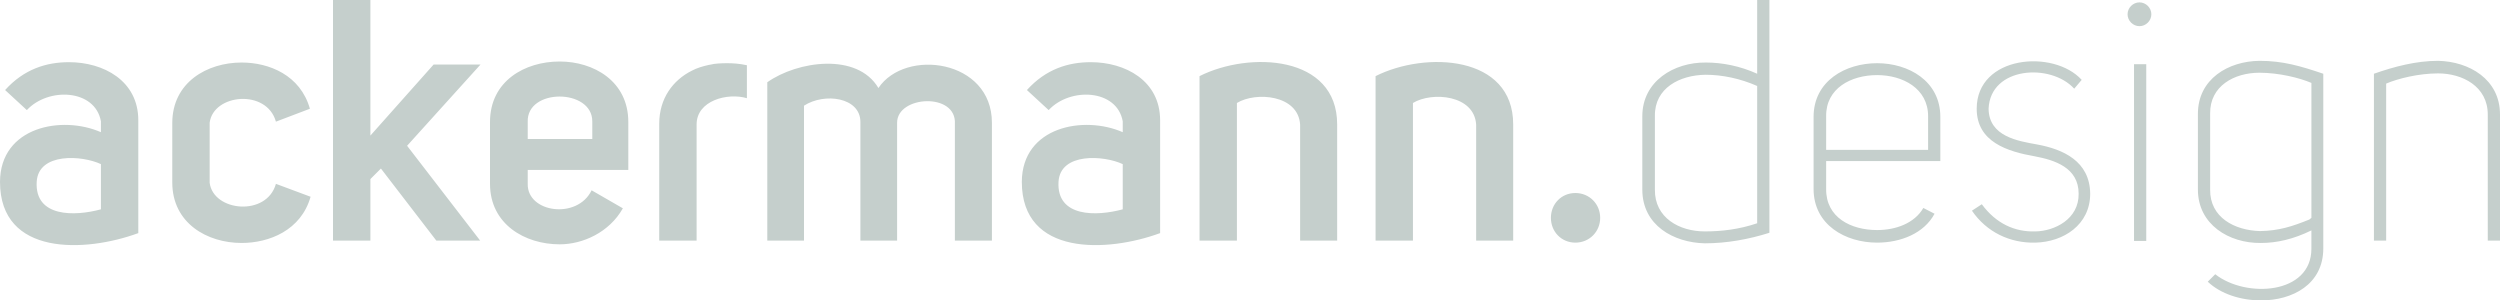 <?xml version="1.0" encoding="utf-8"?>
<!-- Generator: Adobe Illustrator 16.0.0, SVG Export Plug-In . SVG Version: 6.00 Build 0)  -->
<!DOCTYPE svg PUBLIC "-//W3C//DTD SVG 1.1//EN" "http://www.w3.org/Graphics/SVG/1.1/DTD/svg11.dtd">
<svg version="1.1" id="Layer_1" xmlns="http://www.w3.org/2000/svg" xmlns:xlink="http://www.w3.org/1999/xlink" x="0px" y="0px"
	 width="730.285px" height="87.751px" viewBox="59.715 287.72 730.285 87.751"
	 enable-background="new 59.715 287.72 730.285 87.751" xml:space="preserve">
<path fill="#C5CFCC" d="M756.746,357.998v-45.859c3.475-1.489,9.529-2.979,15.188-2.979c7.049,0,14.494,3.771,14.494,12.013v36.825
	H790v-36.825c0-10.324-9.033-15.486-18.066-15.686c-6.451,0-12.805,1.688-18.76,3.772v48.737L756.746,357.998L756.746,357.998z
	 M734.314,351.845c-5.162,2.084-8.936,3.274-14.395,3.376c-7.445-0.199-14.691-3.972-14.592-12.111v-22.235
	c-0.1-8.038,7.047-11.91,14.393-11.91c5.658,0,11.713,1.487,15.189,2.978v39.408L734.314,351.845z M704.632,370.011
	c3.771,3.574,9.629,5.46,15.586,5.46c9.131,0,18.164-4.667,18.164-15.188v-51.021c-6.75-2.284-11.813-3.772-18.66-3.772
	c-9.033,0.101-17.967,5.262-17.967,15.485v22.136c0,10.227,9.131,15.686,18.363,15.585c4.666,0,9.529-1.093,14.791-3.673v5.361
	c0,13.398-19.158,14.49-28.092,7.442L704.632,370.011z M683.093,358.099h3.574V306.48h-3.574V358.099z M681.207,291.889
	c0,1.887,1.588,3.475,3.475,3.475s3.475-1.588,3.475-3.475c0-1.885-1.588-3.474-3.475-3.474S681.207,290.003,681.207,291.889
	 M635.744,349.264c4.27,6.254,11.119,9.53,18.563,9.332c8.141-0.199,15.982-5.163,15.982-14.294
	c-0.1-9.53-7.941-13.004-15.584-14.396c-5.461-0.993-13.996-2.282-14.096-10.423c0.496-12.308,18.164-13.398,25.014-5.854
	l2.184-2.581c-8.238-9.034-30.672-7.148-30.672,8.437c0,9.729,9.033,12.507,16.975,13.898c5.758,1.091,12.805,3.273,12.805,10.919
	c0.1,7.442-7.047,10.919-12.605,11.018c-6.055,0.198-11.516-2.283-15.684-7.939L635.744,349.264z M626.513,334.771v-12.904
	c0-10.521-9.33-15.685-18.463-15.685c-9.23,0-18.563,5.162-18.563,15.685v21.044c0,10.521,9.33,15.686,18.563,15.686
	c6.85,0,13.697-2.683,16.775-8.438l-3.275-1.688c-2.582,4.467-8.041,6.453-13.5,6.453c-7.645,0-14.99-3.674-14.891-12.013v-8.14
	H626.513L626.513,334.771z M622.939,321.866v9.628H593.16v-9.825c-0.1-8.142,7.246-12.013,14.891-12.013
	c7.445,0,14.891,3.871,14.891,12.013v0.197H622.939z M573.011,352.937c-5.262,1.787-10.424,2.383-15.287,2.383
	c-7.443,0-14.689-3.971-14.592-12.21v-21.54c-0.1-8.14,7.246-11.912,14.791-12.012c4.863,0,10.125,1.092,15.088,3.277V352.937
	L573.011,352.937z M573.011,287.72v21.541c-5.063-2.284-10.225-3.276-14.988-3.276c-9.332-0.099-18.564,5.46-18.564,15.686v21.439
	c0,10.423,9.133,15.486,18.266,15.686c6.451,0,12.904-1.192,18.859-3.077V287.72H573.011z M512.757,351.349
	c0,4.07,3.078,7.247,7.146,7.247s7.246-3.177,7.246-7.247s-3.178-7.247-7.246-7.247S512.757,347.278,512.757,351.349
	 M461.537,357.998h10.92v-40.2c5.559-3.375,17.967-2.385,18.463,6.352v33.85h10.818v-33.946c0-20.25-25.609-21.442-40.201-14.098
	V357.998z M410.117,357.998h10.919v-40.2c5.559-3.375,17.967-2.385,18.463,6.352v33.85h10.82v-33.946
	c0-20.25-25.611-21.442-40.204-14.098L410.117,357.998L410.117,357.998z M387.683,348.865c-7.643,2.085-19.356,2.383-18.76-8.04
	c0.496-8.636,13.301-7.74,18.76-5.162V348.865z M387.683,323.156v3.179c-11.316-4.966-29.382-1.688-29.481,14.49
	c0,21.838,25.015,20.647,40.401,14.989v-32.956c0-11.614-10.225-16.974-20.25-16.974c-6.552,0-13.103,1.983-18.662,8.139
	l6.353,5.858C372.298,313.133,385.996,313.727,387.683,323.156 M283.852,357.998h10.72v-39.406
	c5.956-3.872,16.478-2.482,16.478,4.764v34.644h10.721v-34.443c0-7.941,17.47-8.936,16.875,0.396v34.048h10.82v-34.443
	c0-18.463-25.313-21.838-33.155-10.125c-6.154-10.422-23.625-7.941-32.459-1.688V357.998z M267.373,306.579
	c-0.198,0-0.397,0.101-0.595,0.101c-1.787,0.396-3.475,0.893-4.963,1.688c-5.559,2.779-9.53,8.142-9.53,15.484v34.146h10.919
	v-33.946c0-6.95,9.033-9.332,14.691-7.646v-9.629c-2.283-0.496-4.169-0.596-5.856-0.596
	C270.55,306.183,268.366,306.281,267.373,306.579 M232.531,343.308c-4.168,8.637-18.86,6.552-18.661-1.885v-4.071h29.382v-13.996
	c0-12.011-10.224-17.669-20.052-17.669c-10.125,0-20.349,5.658-20.349,17.669v18.067c0,11.812,10.224,17.669,20.349,17.669
	c6.75,0,14.493-3.477,18.464-10.522L232.531,343.308z M232.73,328.319h-18.86v-4.964c-0.397-9.926,18.86-9.827,18.86-0.198V328.319z
	 M156.991,287.72v70.278h10.919v-17.967l3.078-3.077l16.18,21.044h12.805l-21.342-27.694l21.441-23.725h-13.698l-18.464,20.746
	V287.72H156.991z M110.04,341.024c0,11.912,10.225,17.67,20.25,17.67c8.041,0,17.372-3.673,20.151-13.5l-10.125-3.771
	c-2.68,9.629-18.265,8.139-19.356-0.3v-17.568c1.091-8.438,16.676-9.926,19.356-0.297l9.926-3.773
	c-2.779-9.827-11.911-13.5-19.952-13.5c-10.025,0-20.25,5.758-20.25,17.669V341.024z M89.196,348.865
	c-7.644,2.085-19.356,2.383-18.761-8.04c0.496-8.636,13.302-7.74,18.761-5.162V348.865z M89.196,323.156v3.179
	c-11.316-4.966-29.382-1.688-29.481,14.49c0,21.838,25.014,20.647,40.4,14.989v-32.956c0-11.614-10.224-16.974-20.25-16.974
	c-6.551,0-13.103,1.983-18.662,8.139l6.353,5.858C73.81,313.133,87.509,313.727,89.196,323.156"/>
<rect y="0" fill="none" width="841.89" height="595.279"/>
</svg>
